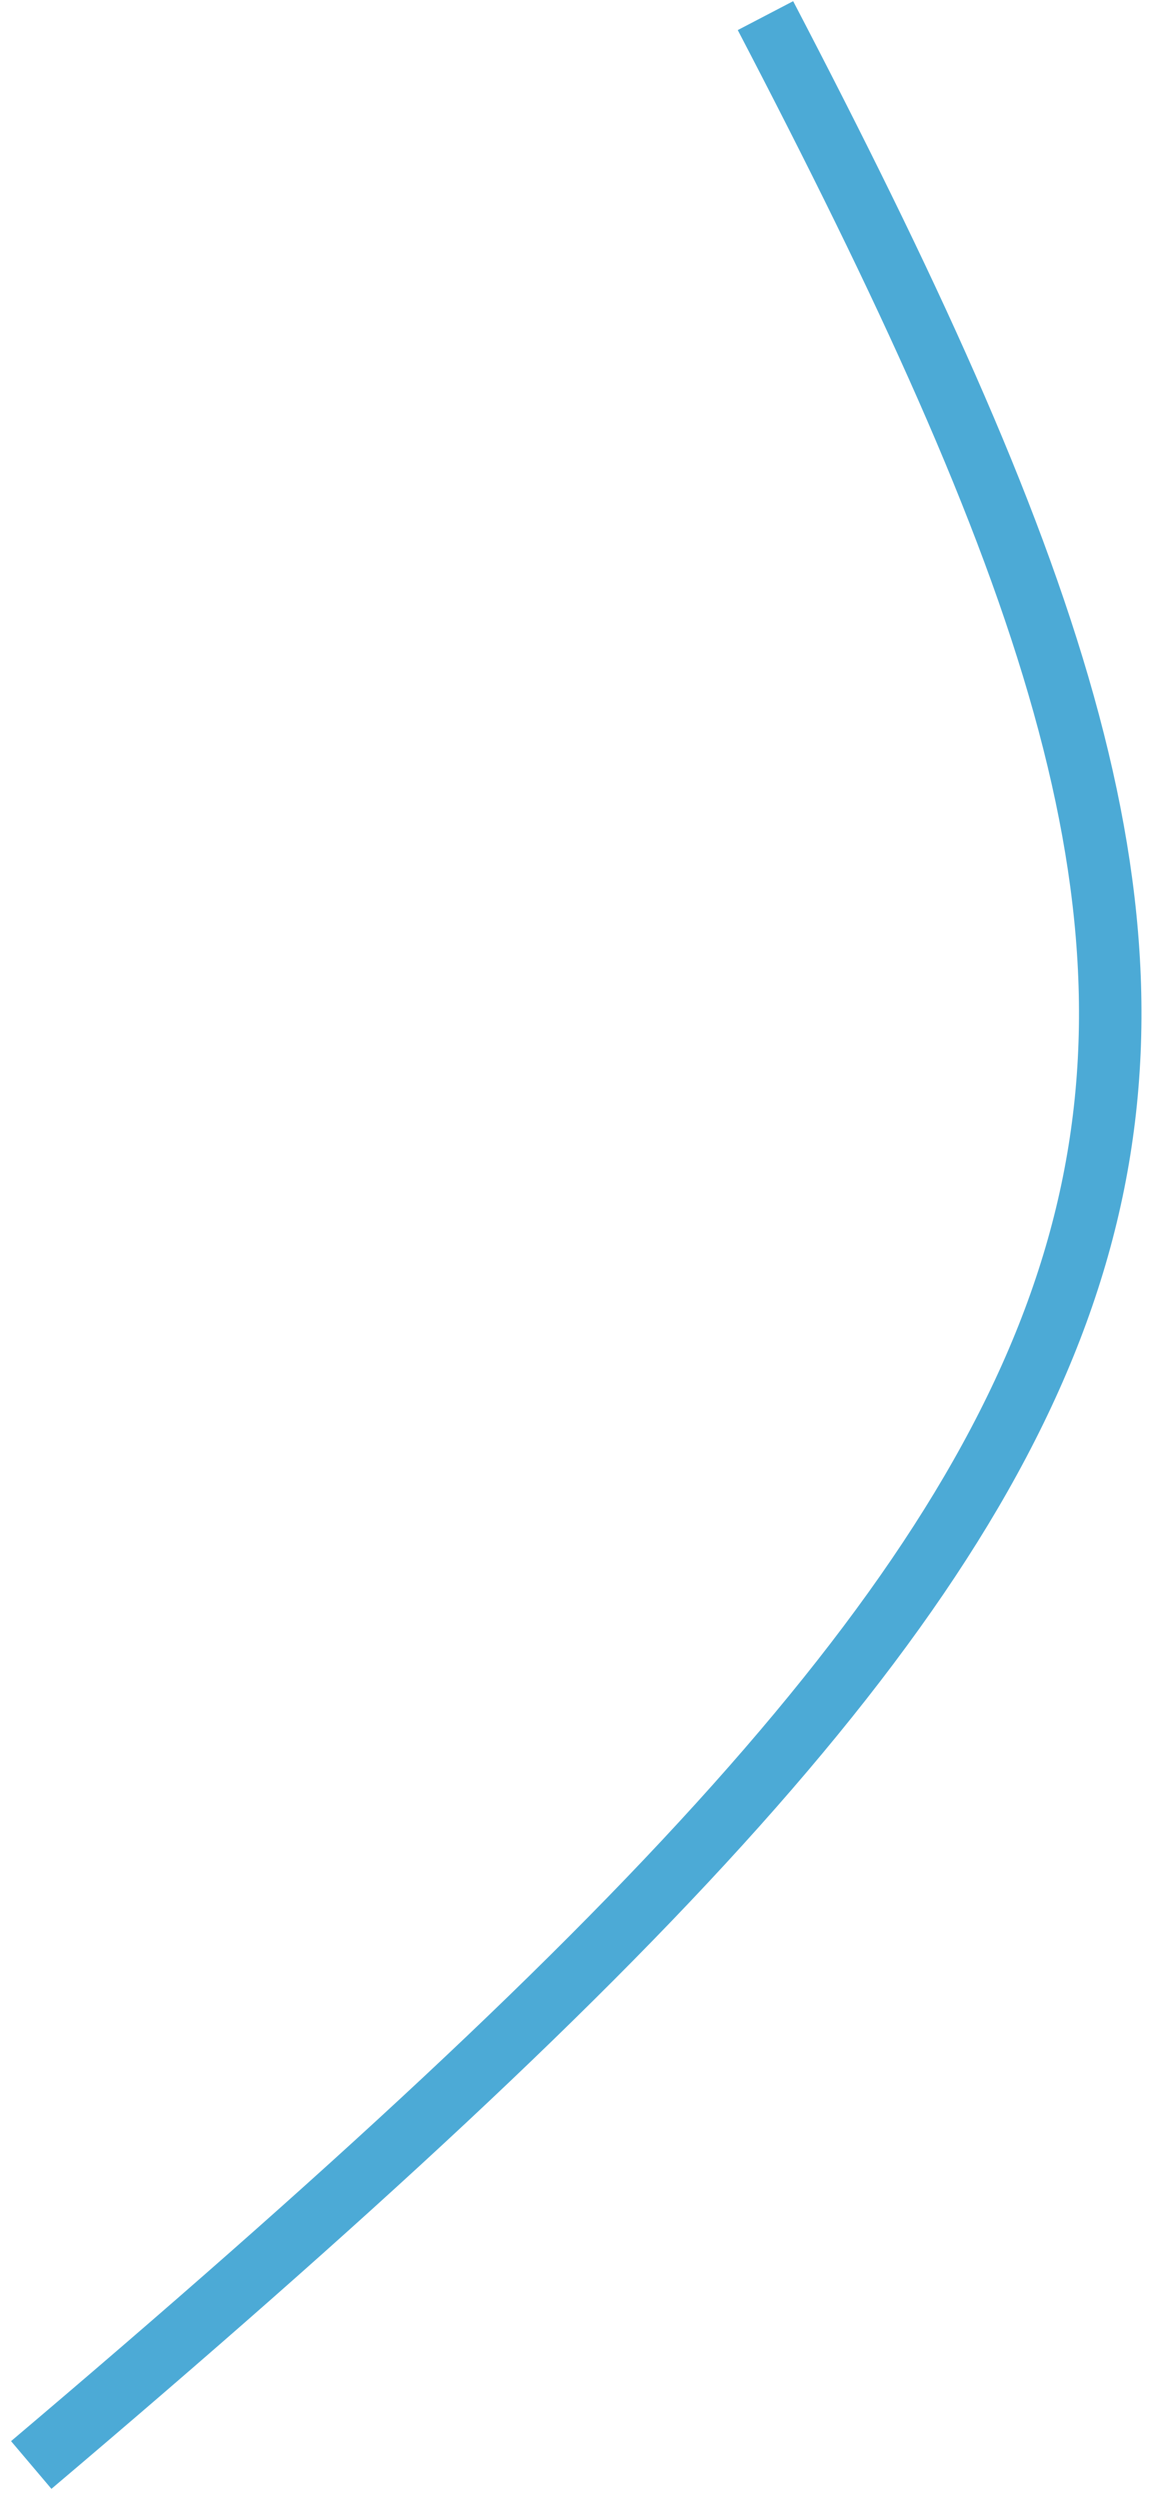 <?xml version="1.0" encoding="UTF-8"?> <svg xmlns="http://www.w3.org/2000/svg" width="37" height="80" viewBox="0 0 37 80" fill="none"> <path d="M24.5 0.5C42.5 35 41 45 1 78.874" stroke="#4CAAD6" stroke-width="2"></path> </svg> 